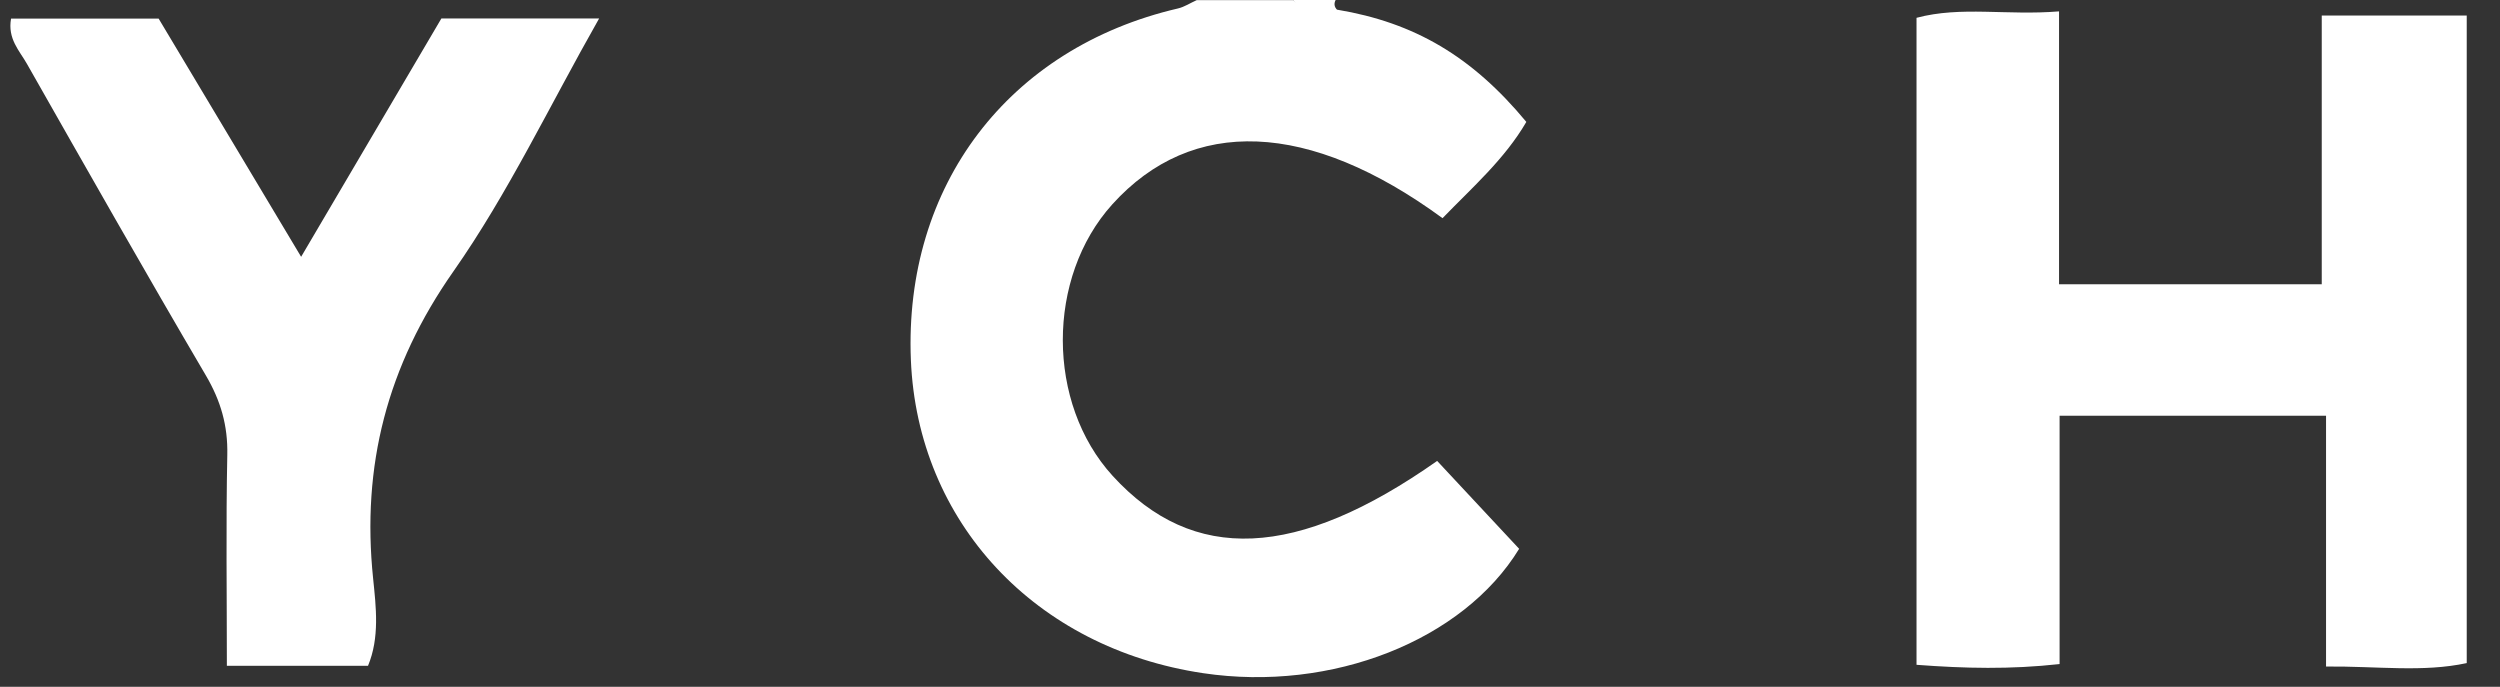 <svg width="182" height="50" viewBox="0 0 182 50" fill="none" xmlns="http://www.w3.org/2000/svg">
<rect x="0" y="0" width="182" height="50" fill="#333333" stroke="none"/>
<path d="M97.336 0.703C102.961 1.641 107.156 4.094 111.117 8.875C109.547 11.578 107.18 13.648 105.016 15.883C95.297 8.766 86.781 8.453 80.977 14.875C76.164 20.203 76.172 29.352 81 34.641C86.859 41.055 94.406 40.742 104.625 33.555C106.594 35.664 108.586 37.797 110.594 39.953C106.523 46.617 96.969 50.406 87.594 49.008C75.359 47.188 66.797 38.008 66.312 26.203C65.797 13.508 73.414 3.492 85.75 0.617C86.227 0.508 86.664 0.211 87.125 0.008C89.461 0.008 91.789 0.008 94.125 0.008C95.055 0.875 96.375 -0.023 97.336 0.711V0.703Z" fill="white"/>
<path d="M97.336 0.703C96.164 0.914 94.992 1.141 94.125 0H97.234C97.102 0.258 97.133 0.492 97.328 0.703H97.336Z" fill="white"/>
<path d="M149.938 30.258V48.344C146.344 48.742 143.055 48.664 139.523 48.398V1.297C142.773 0.43 146.094 1.141 149.898 0.828V20.695H169.023V1.133H179.578V48.273C176.391 48.961 173.07 48.492 169.336 48.523V30.266H149.938V30.258Z" fill="white"/>
<path d="M26.797 48.469H16.516C16.516 43.281 16.445 38.195 16.547 33.117C16.594 30.984 16.07 29.172 14.984 27.328C10.57 19.812 6.266 12.227 1.961 4.648C1.422 3.695 0.539 2.828 0.805 1.352H11.547C14.836 6.844 18.297 12.625 21.922 18.695C25.484 12.648 28.781 7.031 32.133 1.344H43.617C39.984 7.742 36.984 14.086 33.008 19.758C28.18 26.641 26.312 33.914 27.164 42.125C27.375 44.195 27.648 46.414 26.789 48.477L26.797 48.469Z" fill="white"/>
</svg>
